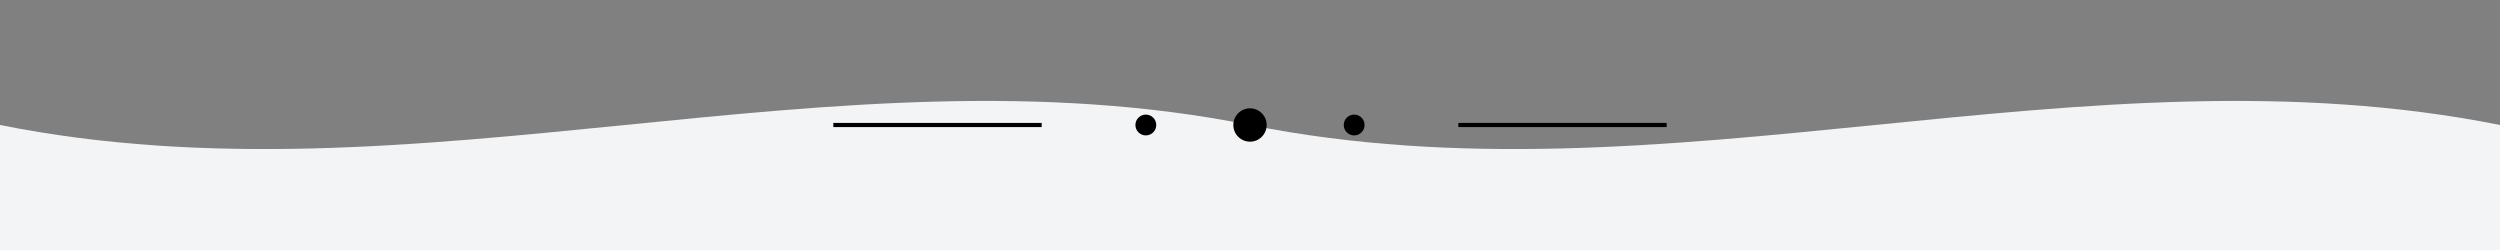 <?xml version="1.0" encoding="UTF-8"?>
<svg width="1200" height="120" viewBox="0 0 1200 120" xmlns="http://www.w3.org/2000/svg">
  <rect x="0" y="0" width="1200" height="120" fill="#808080" stroke="none"/>
  <!-- Simple wave pattern that resembles a category divider -->
  <path d="M0,60 C200,100 400,20 600,60 C800,100 1000,20 1200,60 L1200,120 L0,120 Z" fill="#f3f4f6"/>
  
  <!-- Decorative elements -->
  <circle cx="600" cy="60" r="8" fill="#000000"/>
  <circle cx="550" cy="60" r="5" fill="#000000"/>
  <circle cx="650" cy="60" r="5" fill="#000000"/>
  
  <!-- Divider line -->
  <line x1="400" y1="60" x2="500" y2="60" stroke="#000000" stroke-width="2"/>
  <line x1="700" y1="60" x2="800" y2="60" stroke="#000000" stroke-width="2"/>
</svg> 